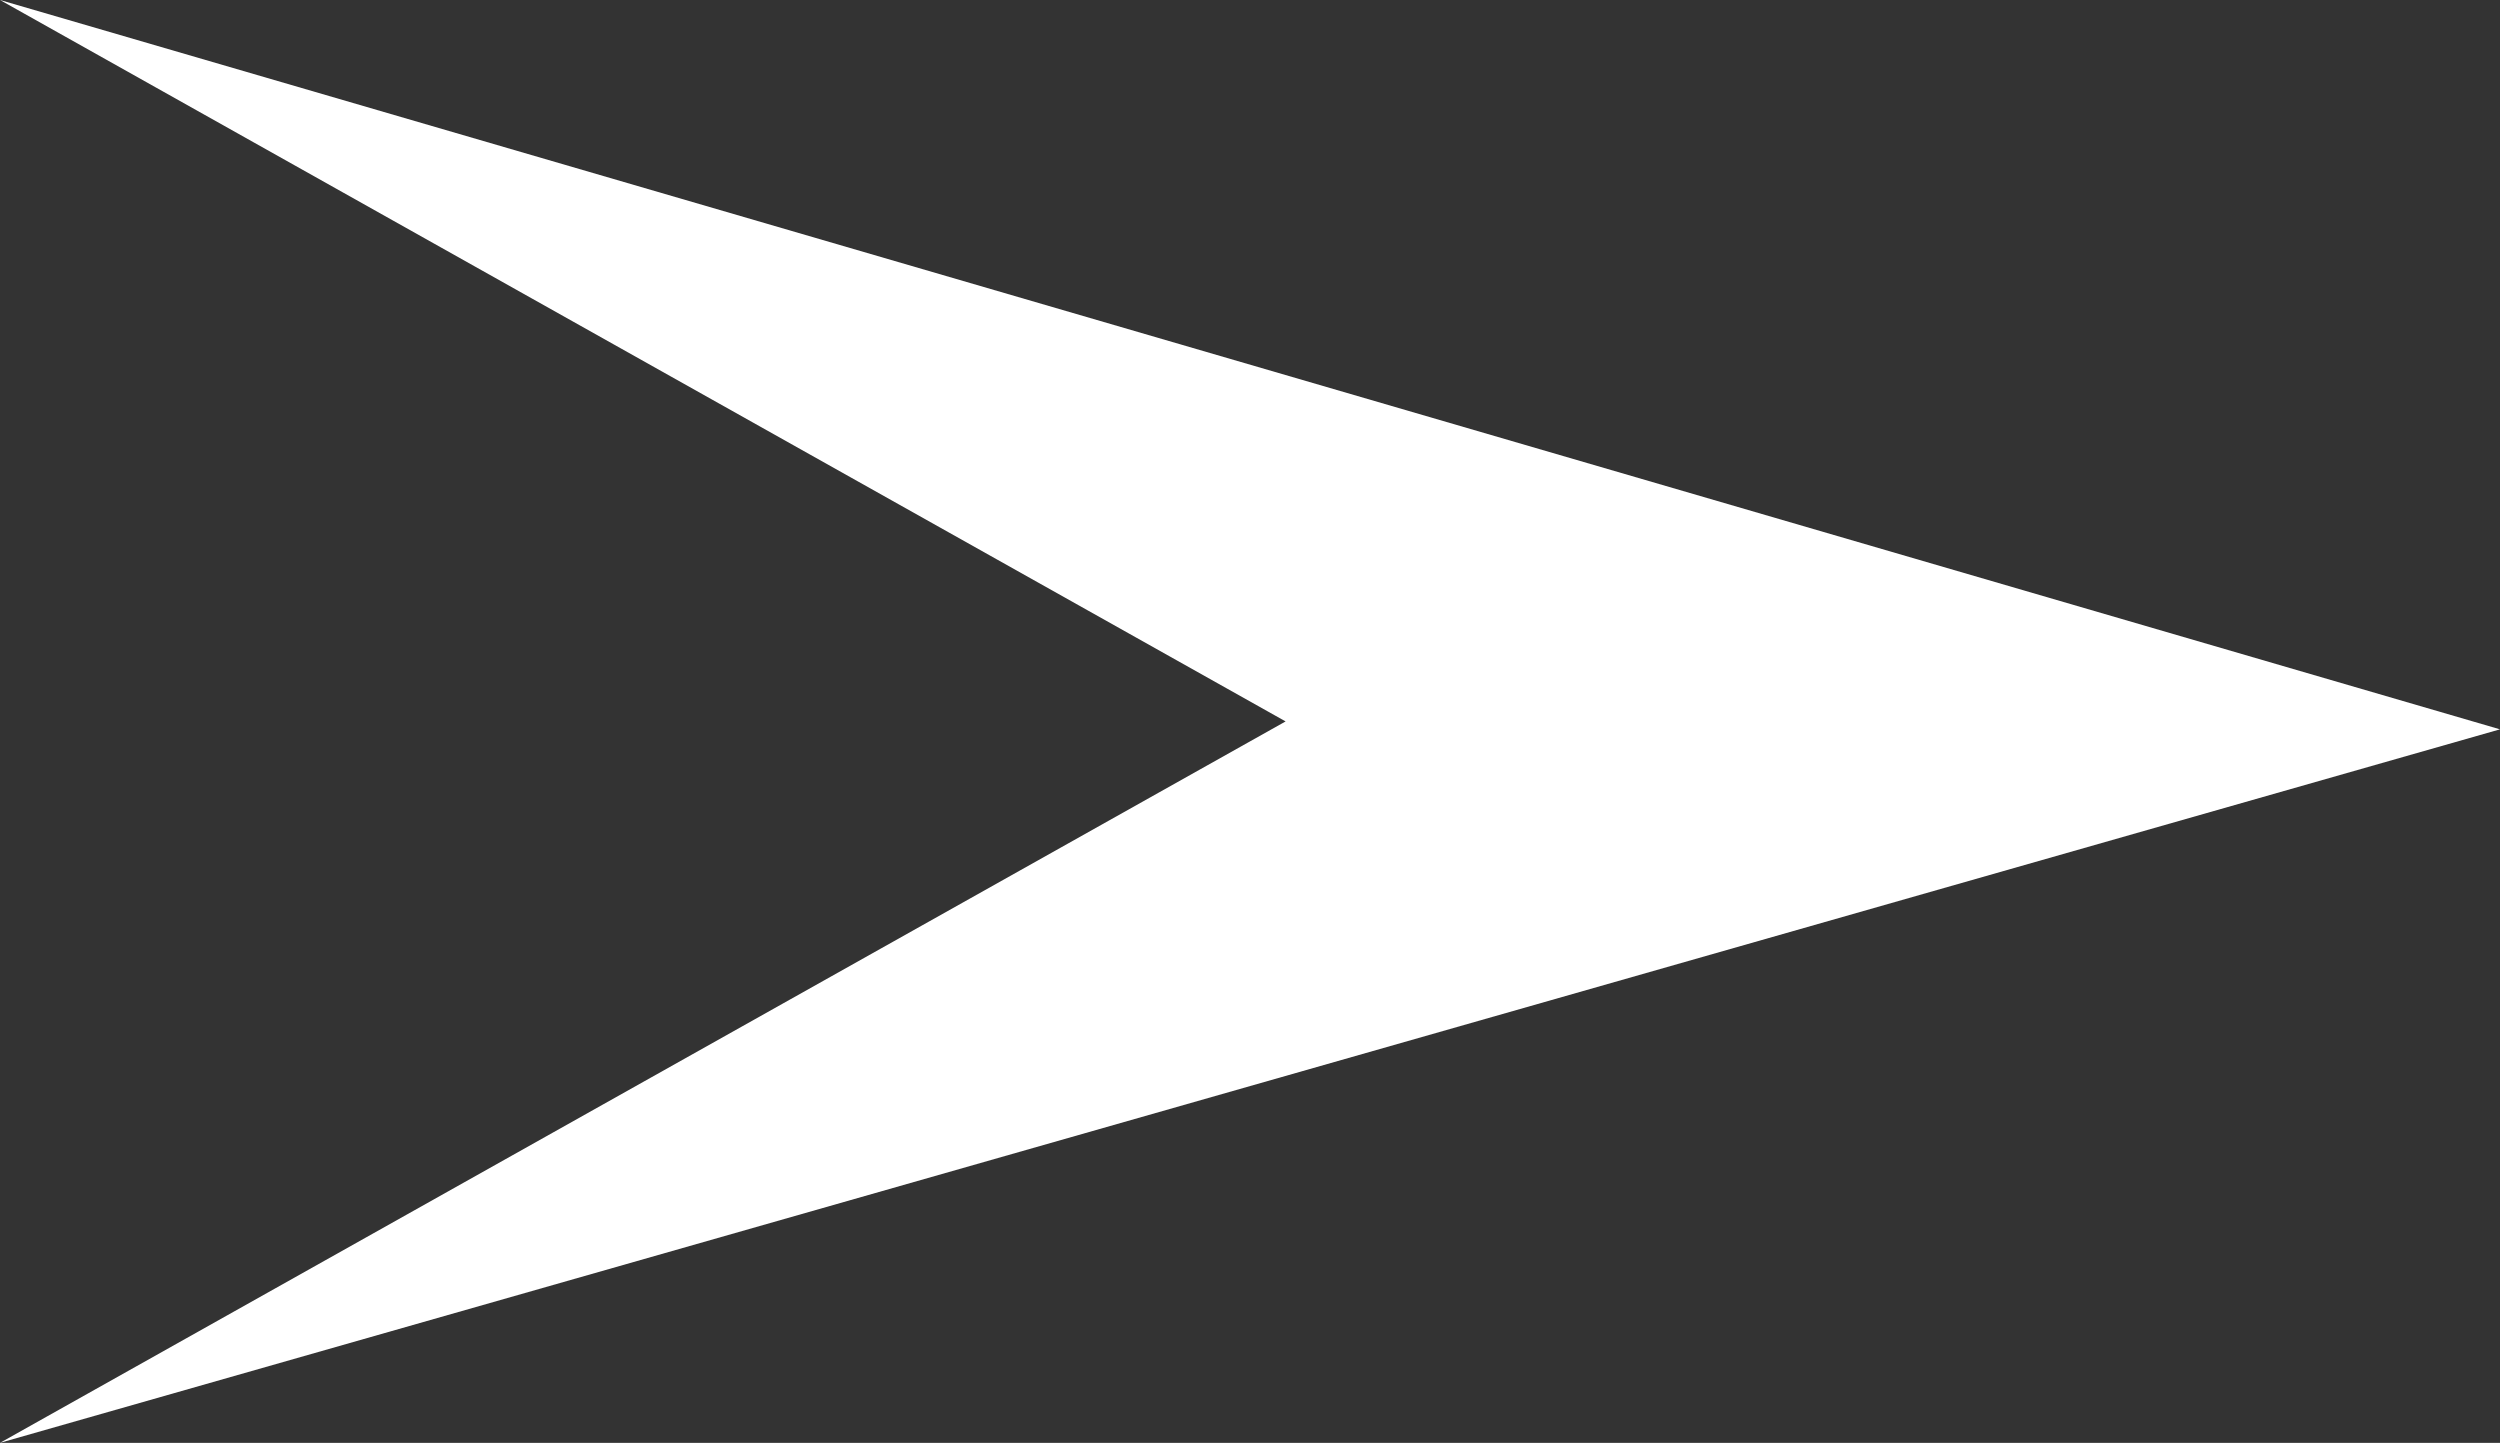 <svg id="レイヤー_1" xmlns="http://www.w3.org/2000/svg" width="10.112" height="5.836" viewBox="0 0 10.112 5.836">
  <rect x="0" y="0" width="10.112" height="5.836" fill="#333333" stroke="none"/>
  <path id="パス_9" data-name="パス 9" d="M0,0,10.112,2.95,0,5.836,5.2,2.918Z" fill="#fff"/>
</svg>
